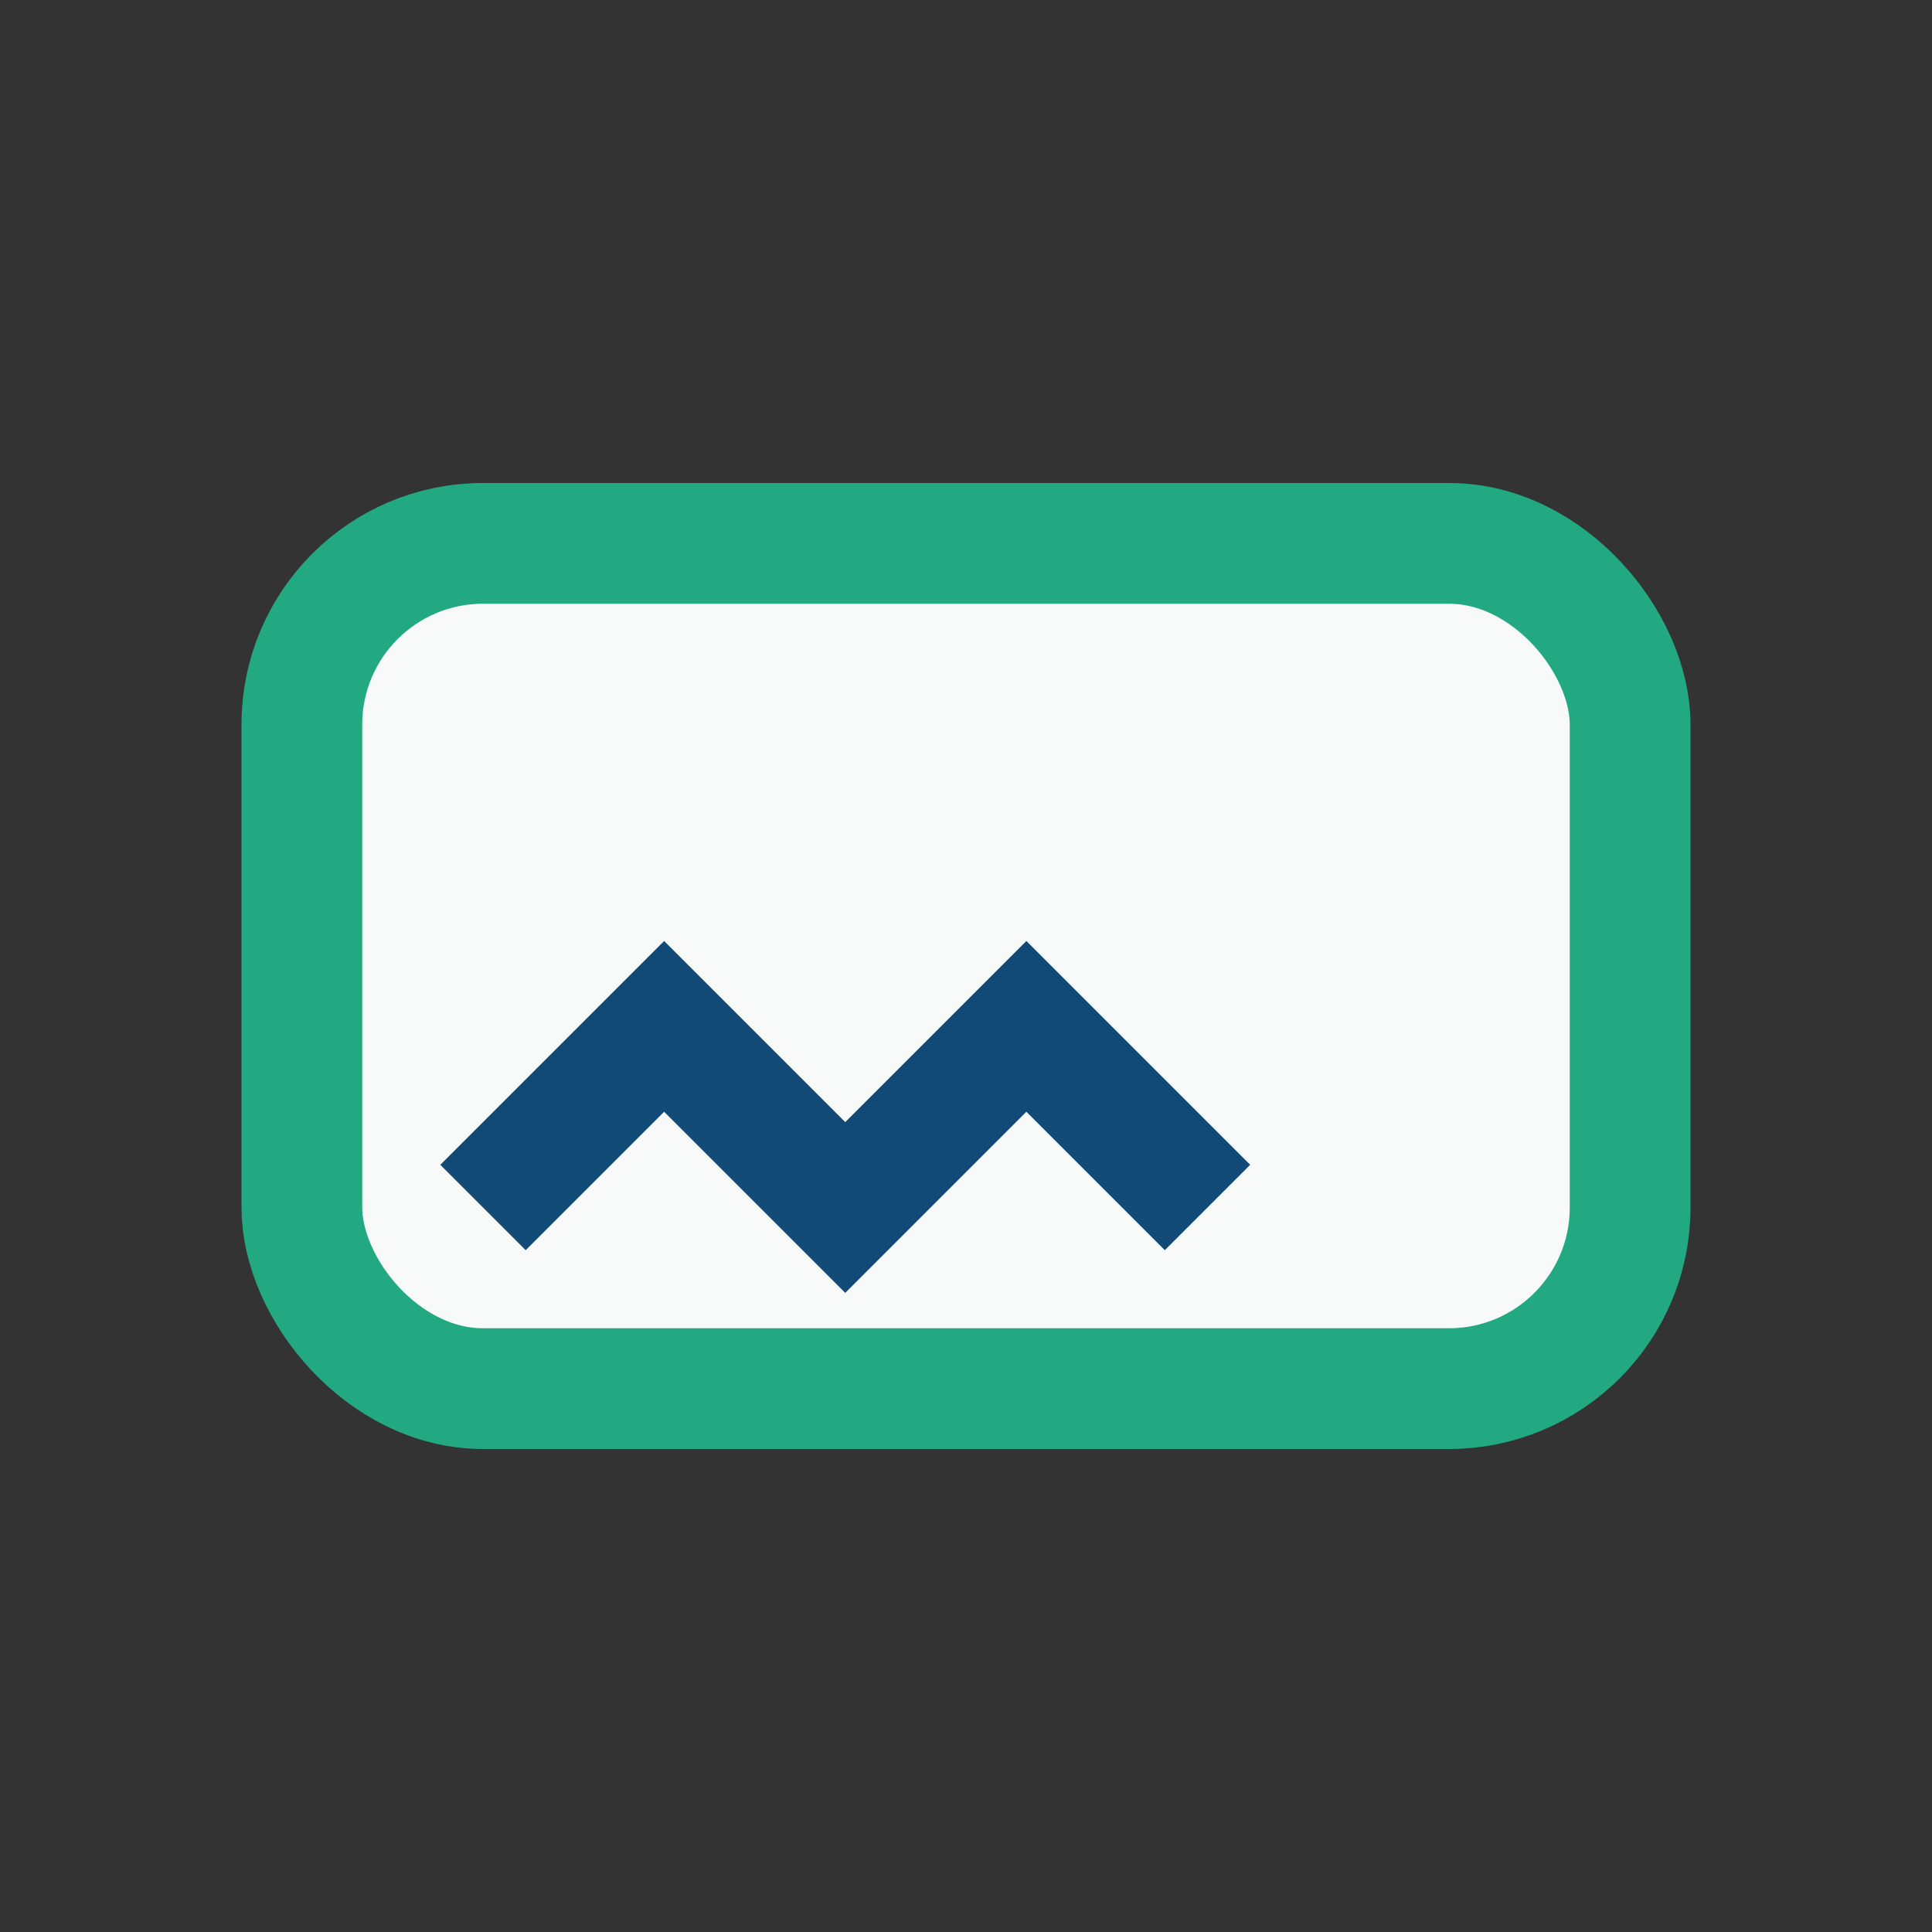 <?xml version="1.0" encoding="UTF-8"?>
<svg xmlns="http://www.w3.org/2000/svg" width="32" height="32" viewBox="0 0 32 32"><rect x="0" y="0" width="32" height="32" fill="#333333" stroke="none"/><rect x="5" y="9" width="22" height="14" rx="3" fill="#F7FAF9" stroke="#23A982" stroke-width="2"/><path d="M8 20l3-3 3 3 3-3 3 3" stroke="#124A77" stroke-width="2" fill="none"/></svg>